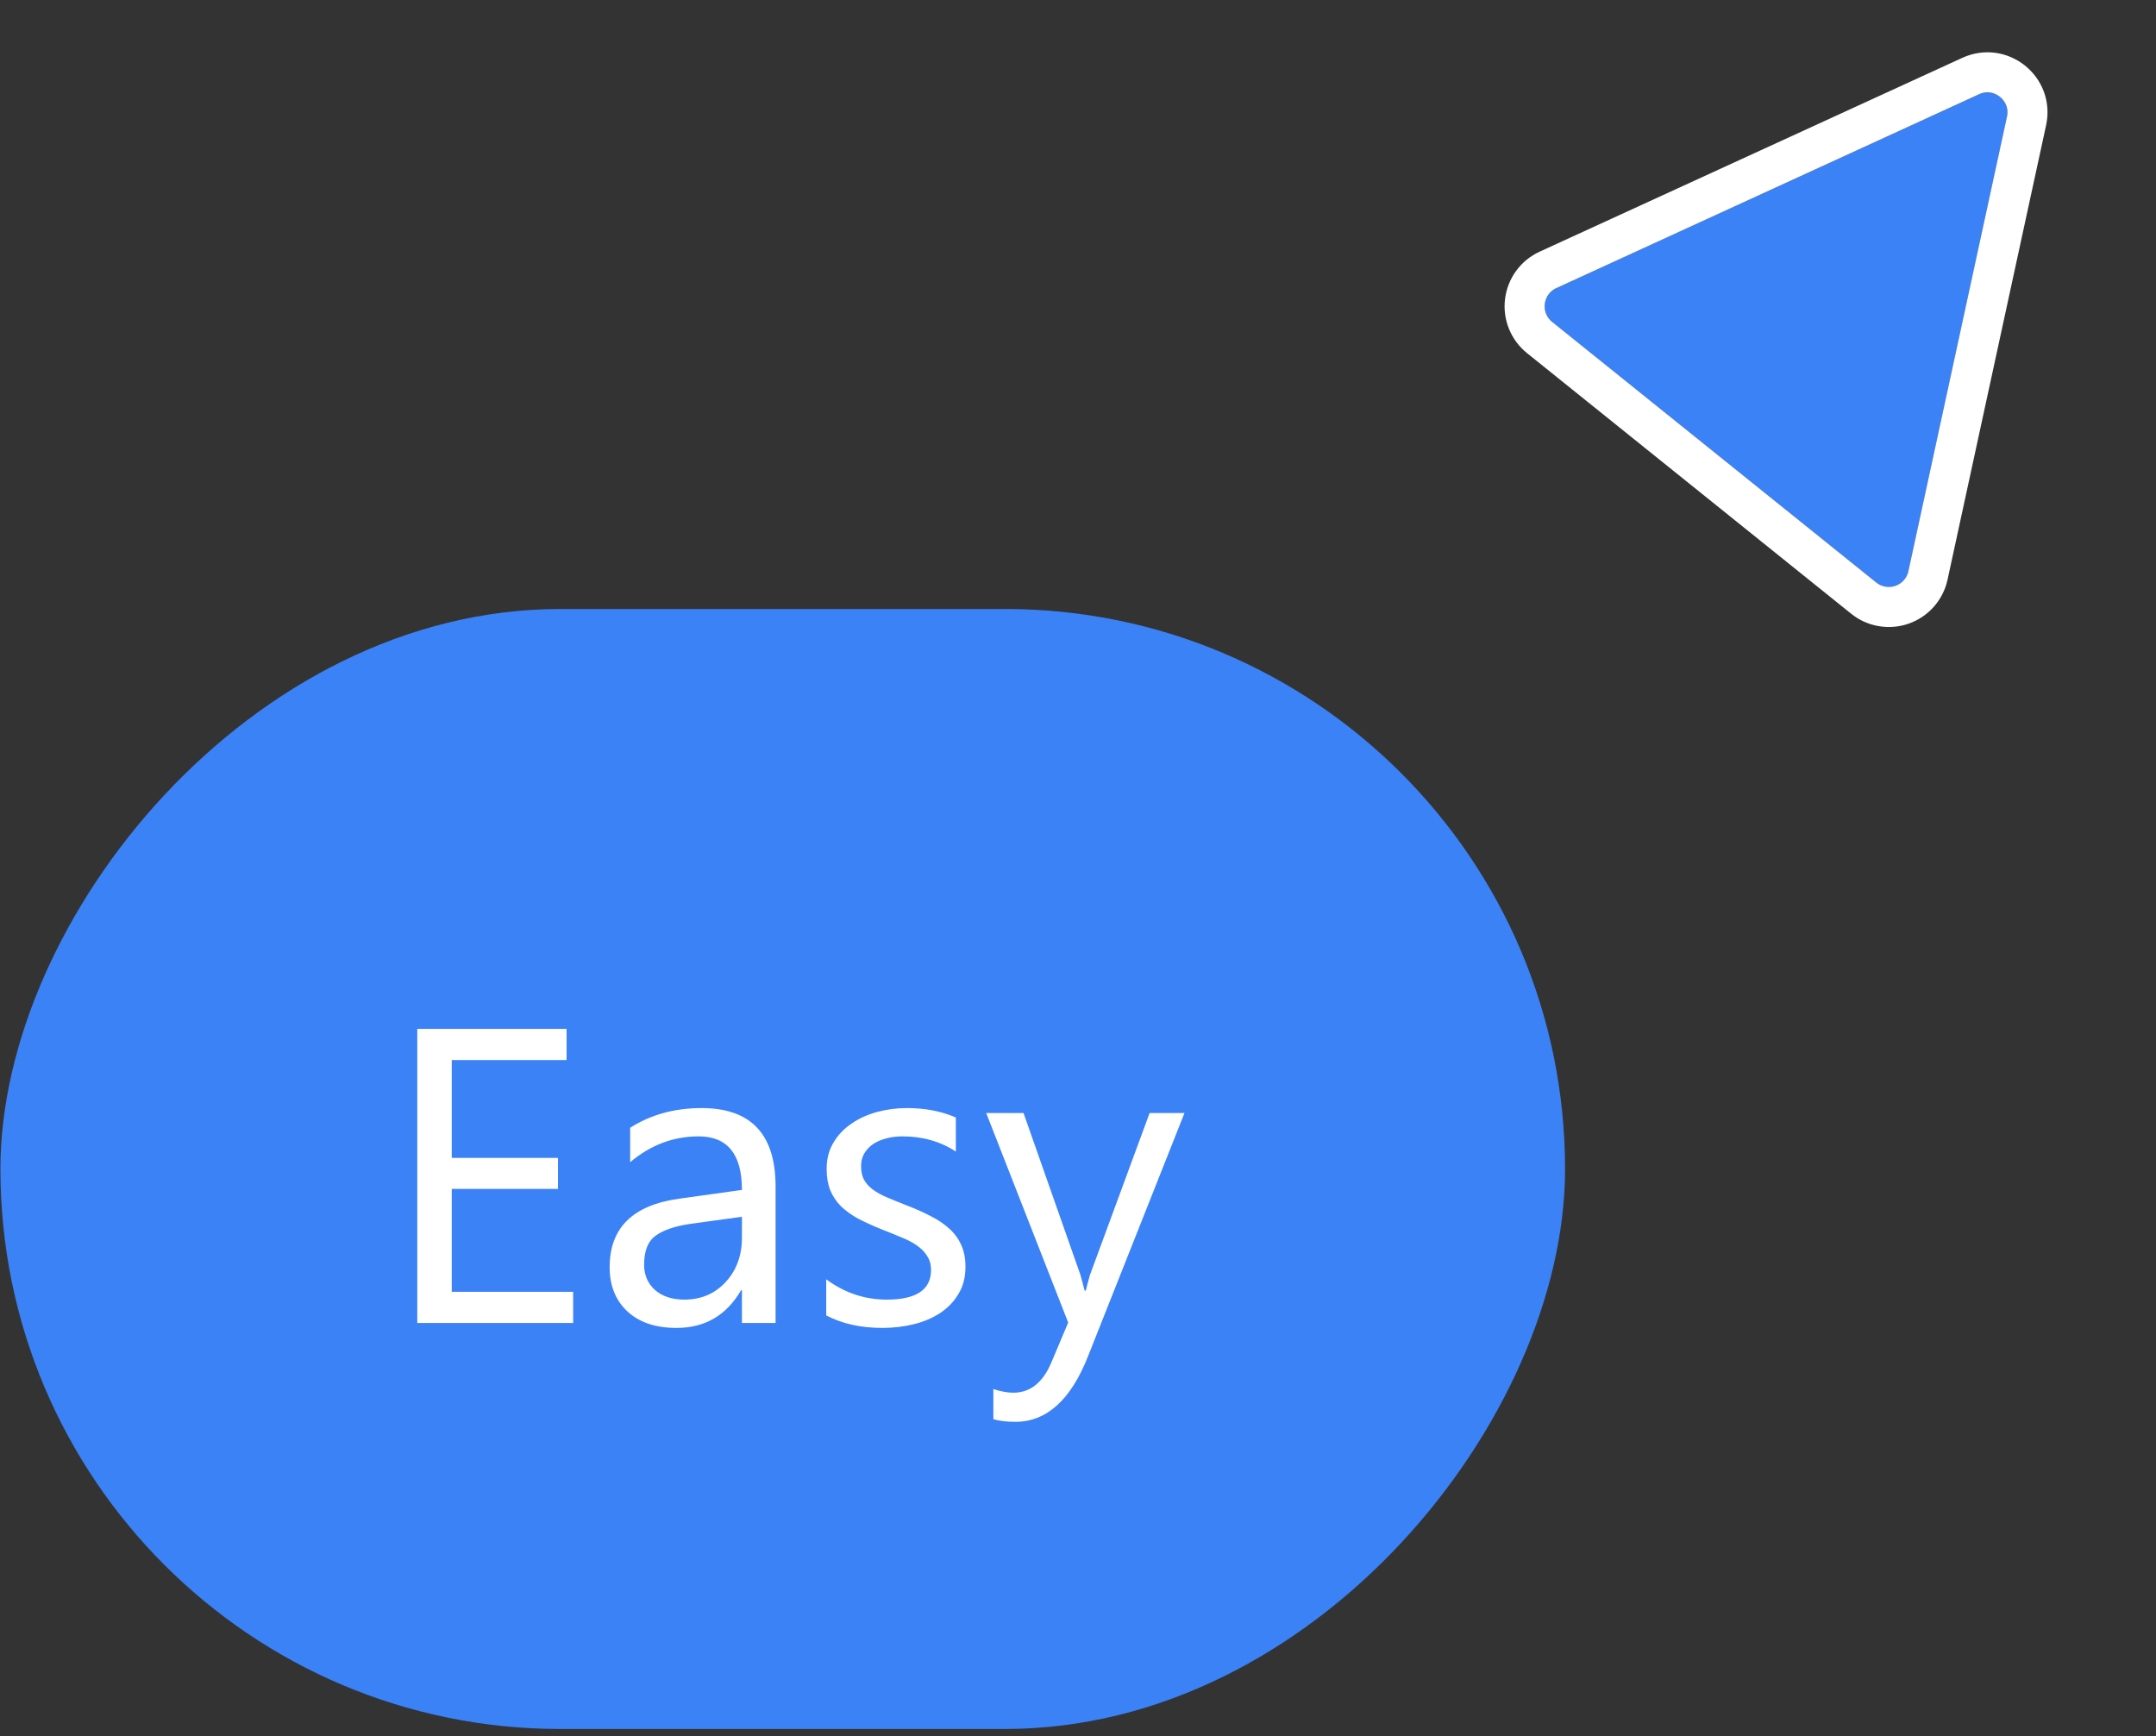 <svg width="77" height="62" viewBox="0 0 77 62" fill="none" xmlns="http://www.w3.org/2000/svg">
<rect x="0" y="0" width="77" height="62" fill="#333333" stroke="none"/>
<rect width="55.88" height="40" rx="20" transform="matrix(-1 0 0 1 55.895 21.75)" fill="#3B82F6"/>
<path d="M55.433 11.497C55.338 11.421 55.264 11.321 55.218 11.208C55.172 11.095 55.156 10.972 55.171 10.851C55.186 10.73 55.231 10.615 55.304 10.516C55.376 10.418 55.472 10.339 55.583 10.289L70.68 3.366C70.801 3.31 70.935 3.289 71.067 3.305C71.199 3.322 71.323 3.374 71.427 3.458C71.531 3.541 71.609 3.652 71.654 3.777C71.698 3.903 71.706 4.038 71.678 4.168L68.158 20.398C68.046 20.918 67.425 21.138 67.011 20.804L55.433 11.497Z" fill="#3B82F6"/>
<path d="M55.285 9.639L70.381 2.716C71.453 2.224 72.626 3.167 72.376 4.32L68.856 20.55C68.805 20.788 68.693 21.009 68.532 21.193C68.371 21.376 68.165 21.514 67.936 21.596C67.706 21.677 67.459 21.698 67.218 21.657C66.978 21.617 66.752 21.515 66.562 21.362L54.985 12.054C54.795 11.901 54.647 11.703 54.555 11.476C54.464 11.251 54.431 11.005 54.462 10.763C54.492 10.521 54.583 10.29 54.727 10.094C54.871 9.897 55.063 9.741 55.285 9.639Z" stroke="white" stroke-width="1.431" stroke-linejoin="round"/>
<path d="M20.47 47.25H14.903V36.747H20.235V37.86H16.134V41.354H19.928V42.46H16.134V46.137H20.47V47.25ZM27.699 47.25H26.498V46.078H26.468C25.946 46.977 25.177 47.426 24.161 47.426C23.414 47.426 22.828 47.228 22.403 46.833C21.983 46.437 21.773 45.912 21.773 45.258C21.773 43.856 22.599 43.041 24.249 42.812L26.498 42.497C26.498 41.222 25.982 40.585 24.952 40.585C24.049 40.585 23.233 40.893 22.506 41.508V40.277C23.243 39.809 24.093 39.574 25.055 39.574C26.817 39.574 27.699 40.507 27.699 42.372V47.25ZM26.498 43.456L24.689 43.705C24.132 43.783 23.712 43.922 23.429 44.123C23.145 44.318 23.004 44.667 23.004 45.17C23.004 45.536 23.133 45.836 23.392 46.071C23.656 46.3 24.005 46.415 24.439 46.415C25.035 46.415 25.526 46.208 25.912 45.792C26.302 45.373 26.498 44.843 26.498 44.203V43.456ZM29.508 46.979V45.69C30.162 46.173 30.882 46.415 31.669 46.415C32.723 46.415 33.251 46.063 33.251 45.36C33.251 45.16 33.204 44.992 33.111 44.855C33.023 44.713 32.901 44.589 32.745 44.481C32.594 44.374 32.413 44.279 32.203 44.196C31.998 44.108 31.776 44.018 31.537 43.925C31.205 43.793 30.912 43.661 30.658 43.529C30.409 43.393 30.199 43.241 30.028 43.075C29.862 42.904 29.735 42.711 29.647 42.497C29.564 42.282 29.523 42.03 29.523 41.742C29.523 41.391 29.603 41.081 29.764 40.812C29.925 40.539 30.14 40.312 30.409 40.131C30.677 39.945 30.982 39.806 31.324 39.713C31.671 39.621 32.027 39.574 32.394 39.574C33.043 39.574 33.624 39.687 34.137 39.911V41.127C33.585 40.766 32.95 40.585 32.232 40.585C32.008 40.585 31.805 40.612 31.625 40.666C31.444 40.714 31.288 40.785 31.156 40.878C31.029 40.971 30.929 41.083 30.855 41.215C30.787 41.342 30.753 41.483 30.753 41.64C30.753 41.835 30.787 41.998 30.855 42.13C30.929 42.262 31.034 42.379 31.17 42.482C31.307 42.584 31.473 42.677 31.669 42.76C31.864 42.843 32.086 42.934 32.335 43.031C32.667 43.158 32.965 43.29 33.228 43.427C33.492 43.559 33.717 43.71 33.902 43.881C34.088 44.047 34.23 44.24 34.327 44.459C34.43 44.679 34.481 44.94 34.481 45.243C34.481 45.614 34.398 45.937 34.232 46.21C34.071 46.483 33.853 46.71 33.58 46.891C33.307 47.072 32.992 47.206 32.635 47.294C32.279 47.382 31.905 47.426 31.515 47.426C30.743 47.426 30.074 47.277 29.508 46.979ZM42.303 39.75L38.853 48.451C38.238 50.004 37.374 50.78 36.261 50.78C35.948 50.78 35.687 50.748 35.477 50.685V49.608C35.736 49.696 35.973 49.74 36.188 49.74C36.793 49.74 37.247 49.379 37.55 48.656L38.15 47.235L35.221 39.75H36.554L38.583 45.522C38.607 45.595 38.658 45.785 38.736 46.093H38.78C38.805 45.976 38.853 45.79 38.927 45.536L41.058 39.75H42.303Z" fill="white"/>
</svg>
